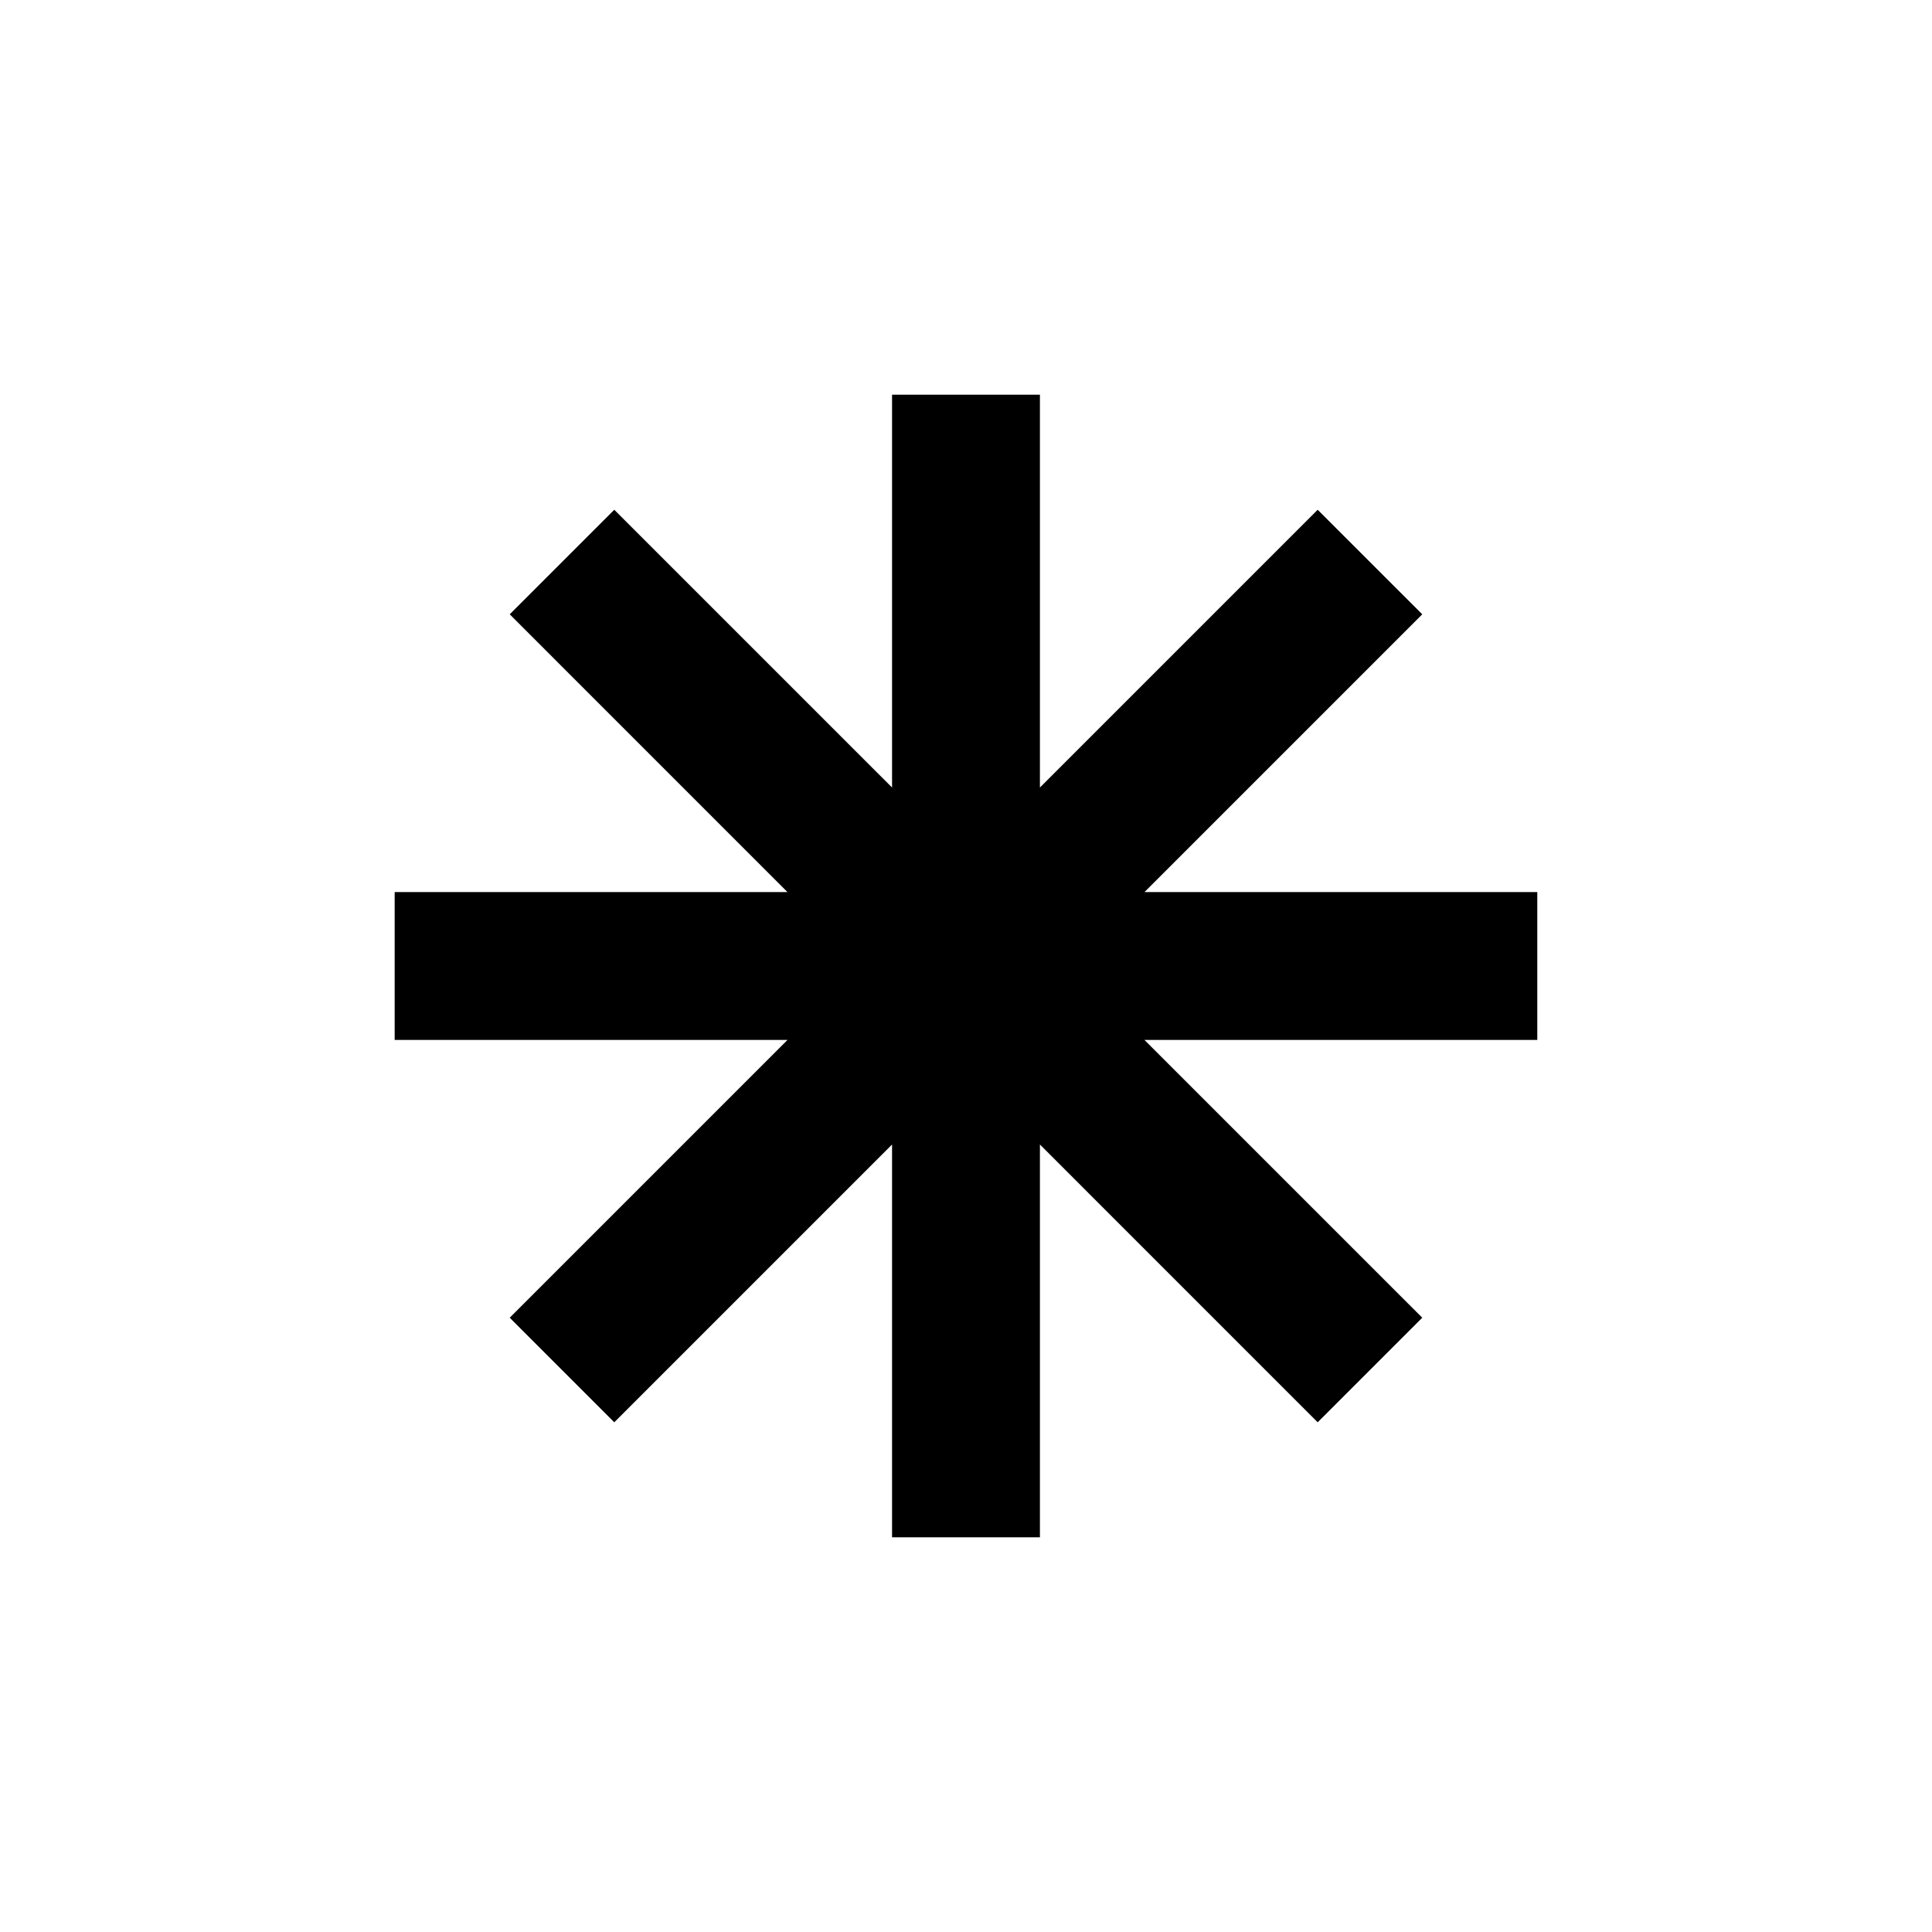 <?xml version="1.0" encoding="UTF-8"?>
<!-- Uploaded to: ICON Repo, www.iconrepo.com, Generator: ICON Repo Mixer Tools -->
<svg fill="#000000" width="800px" height="800px" version="1.1" viewBox="144 144 512 512" xmlns="http://www.w3.org/2000/svg">
 <path d="m419.59 352.7 73.609-73.609 27.711 27.707-73.613 73.613h104.1v39.188h-104.1l73.613 73.609-27.711 27.711-73.609-73.613v104.1h-39.188v-104.1l-73.613 73.613-27.707-27.711 73.609-73.609h-104.1v-39.188h104.1l-73.609-73.613 27.707-27.707 73.613 73.609v-104.1h39.188z" fill-rule="evenodd"/>
</svg>